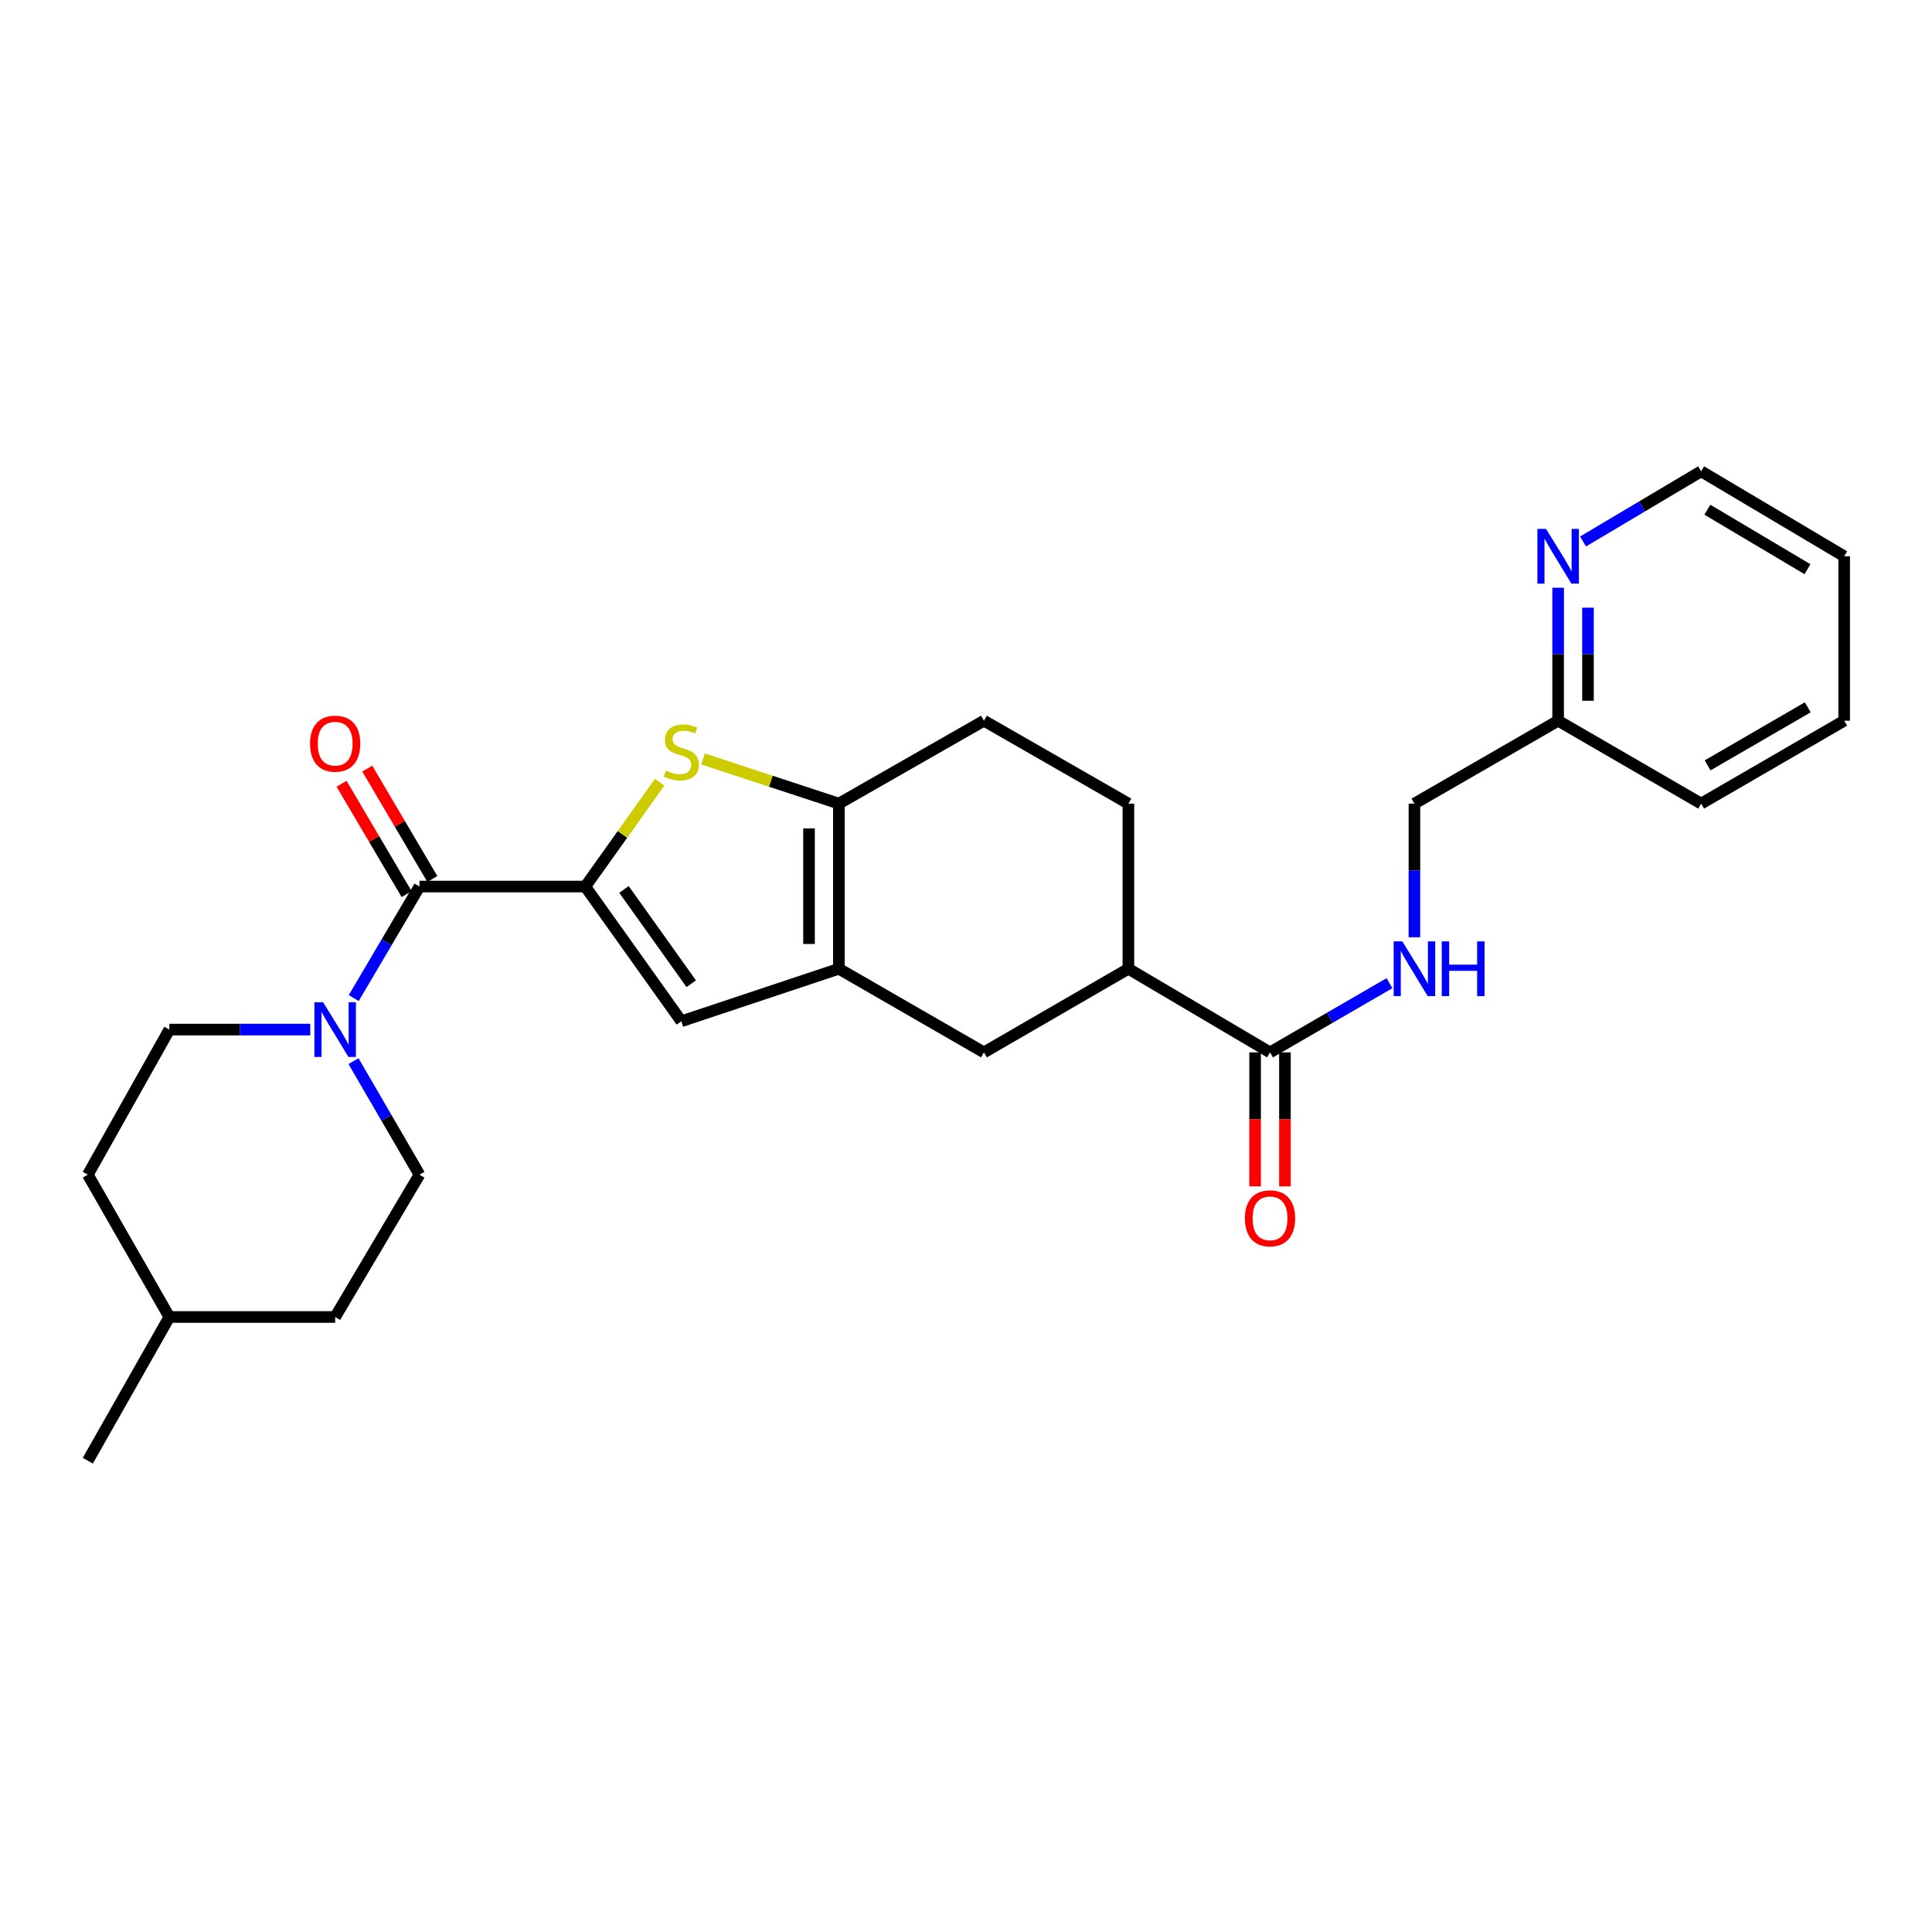 <?xml version='1.0' encoding='iso-8859-1'?>
<svg version='1.1' baseProfile='full'
              xmlns='http://www.w3.org/2000/svg'
                      xmlns:rdkit='http://www.rdkit.org/xml'
                      xmlns:xlink='http://www.w3.org/1999/xlink'
                  xml:space='preserve'
width='1000px' height='1000px' viewBox='0 0 1000 1000'>
<!-- END OF HEADER -->
<rect style='opacity:1.0;fill:#FFFFFF;stroke:none' width='1000' height='1000' x='0' y='0'> </rect>
<path class='bond-0' d='M 302.94,458.875 L 322.187,431.876' style='fill:none;fill-rule:evenodd;stroke:#000000;stroke-width:6px;stroke-linecap:butt;stroke-linejoin:miter;stroke-opacity:1' />
<path class='bond-0' d='M 322.187,431.876 L 341.435,404.878' style='fill:none;fill-rule:evenodd;stroke:#CCCC00;stroke-width:6px;stroke-linecap:butt;stroke-linejoin:miter;stroke-opacity:1' />
<path class='bond-2' d='M 302.94,458.875 L 217.12,458.875' style='fill:none;fill-rule:evenodd;stroke:#000000;stroke-width:6px;stroke-linecap:butt;stroke-linejoin:miter;stroke-opacity:1' />
<path class='bond-4' d='M 302.94,458.875 L 352.656,528.604' style='fill:none;fill-rule:evenodd;stroke:#000000;stroke-width:6px;stroke-linecap:butt;stroke-linejoin:miter;stroke-opacity:1' />
<path class='bond-4' d='M 322.975,460.366 L 357.776,509.177' style='fill:none;fill-rule:evenodd;stroke:#000000;stroke-width:6px;stroke-linecap:butt;stroke-linejoin:miter;stroke-opacity:1' />
<path class='bond-3' d='M 363.882,392.829 L 399.037,404.388' style='fill:none;fill-rule:evenodd;stroke:#CCCC00;stroke-width:6px;stroke-linecap:butt;stroke-linejoin:miter;stroke-opacity:1' />
<path class='bond-3' d='M 399.037,404.388 L 434.193,415.948' style='fill:none;fill-rule:evenodd;stroke:#000000;stroke-width:6px;stroke-linecap:butt;stroke-linejoin:miter;stroke-opacity:1' />
<path class='bond-1' d='M 434.193,501.425 L 352.656,528.604' style='fill:none;fill-rule:evenodd;stroke:#000000;stroke-width:6px;stroke-linecap:butt;stroke-linejoin:miter;stroke-opacity:1' />
<path class='bond-7' d='M 434.193,501.425 L 509.286,544.712' style='fill:none;fill-rule:evenodd;stroke:#000000;stroke-width:6px;stroke-linecap:butt;stroke-linejoin:miter;stroke-opacity:1' />
<path class='bond-27' d='M 434.193,501.425 L 434.193,415.948' style='fill:none;fill-rule:evenodd;stroke:#000000;stroke-width:6px;stroke-linecap:butt;stroke-linejoin:miter;stroke-opacity:1' />
<path class='bond-27' d='M 418.746,488.603 L 418.746,428.769' style='fill:none;fill-rule:evenodd;stroke:#000000;stroke-width:6px;stroke-linecap:butt;stroke-linejoin:miter;stroke-opacity:1' />
<path class='bond-5' d='M 217.12,458.875 L 200.107,487.739' style='fill:none;fill-rule:evenodd;stroke:#000000;stroke-width:6px;stroke-linecap:butt;stroke-linejoin:miter;stroke-opacity:1' />
<path class='bond-5' d='M 200.107,487.739 L 183.093,516.603' style='fill:none;fill-rule:evenodd;stroke:#0000FF;stroke-width:6px;stroke-linecap:butt;stroke-linejoin:miter;stroke-opacity:1' />
<path class='bond-10' d='M 223.774,454.953 L 206.938,426.393' style='fill:none;fill-rule:evenodd;stroke:#000000;stroke-width:6px;stroke-linecap:butt;stroke-linejoin:miter;stroke-opacity:1' />
<path class='bond-10' d='M 206.938,426.393 L 190.102,397.833' style='fill:none;fill-rule:evenodd;stroke:#FF0000;stroke-width:6px;stroke-linecap:butt;stroke-linejoin:miter;stroke-opacity:1' />
<path class='bond-10' d='M 210.466,462.797 L 193.63,434.237' style='fill:none;fill-rule:evenodd;stroke:#000000;stroke-width:6px;stroke-linecap:butt;stroke-linejoin:miter;stroke-opacity:1' />
<path class='bond-10' d='M 193.63,434.237 L 176.794,405.677' style='fill:none;fill-rule:evenodd;stroke:#FF0000;stroke-width:6px;stroke-linecap:butt;stroke-linejoin:miter;stroke-opacity:1' />
<path class='bond-11' d='M 434.193,415.948 L 509.286,373.038' style='fill:none;fill-rule:evenodd;stroke:#000000;stroke-width:6px;stroke-linecap:butt;stroke-linejoin:miter;stroke-opacity:1' />
<path class='bond-12' d='M 182.971,549.243 L 200.045,578.628' style='fill:none;fill-rule:evenodd;stroke:#0000FF;stroke-width:6px;stroke-linecap:butt;stroke-linejoin:miter;stroke-opacity:1' />
<path class='bond-12' d='M 200.045,578.628 L 217.12,608.013' style='fill:none;fill-rule:evenodd;stroke:#000000;stroke-width:6px;stroke-linecap:butt;stroke-linejoin:miter;stroke-opacity:1' />
<path class='bond-13' d='M 160.595,532.912 L 124.128,532.912' style='fill:none;fill-rule:evenodd;stroke:#0000FF;stroke-width:6px;stroke-linecap:butt;stroke-linejoin:miter;stroke-opacity:1' />
<path class='bond-13' d='M 124.128,532.912 L 87.661,532.912' style='fill:none;fill-rule:evenodd;stroke:#000000;stroke-width:6px;stroke-linecap:butt;stroke-linejoin:miter;stroke-opacity:1' />
<path class='bond-6' d='M 657.359,544.712 L 584.052,501.425' style='fill:none;fill-rule:evenodd;stroke:#000000;stroke-width:6px;stroke-linecap:butt;stroke-linejoin:miter;stroke-opacity:1' />
<path class='bond-9' d='M 657.359,544.712 L 688.28,526.804' style='fill:none;fill-rule:evenodd;stroke:#000000;stroke-width:6px;stroke-linecap:butt;stroke-linejoin:miter;stroke-opacity:1' />
<path class='bond-9' d='M 688.28,526.804 L 719.201,508.895' style='fill:none;fill-rule:evenodd;stroke:#0000FF;stroke-width:6px;stroke-linecap:butt;stroke-linejoin:miter;stroke-opacity:1' />
<path class='bond-15' d='M 649.636,544.712 L 649.636,579.385' style='fill:none;fill-rule:evenodd;stroke:#000000;stroke-width:6px;stroke-linecap:butt;stroke-linejoin:miter;stroke-opacity:1' />
<path class='bond-15' d='M 649.636,579.385 L 649.636,614.058' style='fill:none;fill-rule:evenodd;stroke:#FF0000;stroke-width:6px;stroke-linecap:butt;stroke-linejoin:miter;stroke-opacity:1' />
<path class='bond-15' d='M 665.083,544.712 L 665.083,579.385' style='fill:none;fill-rule:evenodd;stroke:#000000;stroke-width:6px;stroke-linecap:butt;stroke-linejoin:miter;stroke-opacity:1' />
<path class='bond-15' d='M 665.083,579.385 L 665.083,614.058' style='fill:none;fill-rule:evenodd;stroke:#FF0000;stroke-width:6px;stroke-linecap:butt;stroke-linejoin:miter;stroke-opacity:1' />
<path class='bond-8' d='M 509.286,544.712 L 584.052,501.425' style='fill:none;fill-rule:evenodd;stroke:#000000;stroke-width:6px;stroke-linecap:butt;stroke-linejoin:miter;stroke-opacity:1' />
<path class='bond-28' d='M 584.052,501.425 L 584.052,415.948' style='fill:none;fill-rule:evenodd;stroke:#000000;stroke-width:6px;stroke-linecap:butt;stroke-linejoin:miter;stroke-opacity:1' />
<path class='bond-17' d='M 732.1,485.128 L 732.1,450.538' style='fill:none;fill-rule:evenodd;stroke:#0000FF;stroke-width:6px;stroke-linecap:butt;stroke-linejoin:miter;stroke-opacity:1' />
<path class='bond-17' d='M 732.1,450.538 L 732.1,415.948' style='fill:none;fill-rule:evenodd;stroke:#000000;stroke-width:6px;stroke-linecap:butt;stroke-linejoin:miter;stroke-opacity:1' />
<path class='bond-16' d='M 509.286,373.038 L 584.052,415.948' style='fill:none;fill-rule:evenodd;stroke:#000000;stroke-width:6px;stroke-linecap:butt;stroke-linejoin:miter;stroke-opacity:1' />
<path class='bond-20' d='M 217.12,608.013 L 173.481,681.672' style='fill:none;fill-rule:evenodd;stroke:#000000;stroke-width:6px;stroke-linecap:butt;stroke-linejoin:miter;stroke-opacity:1' />
<path class='bond-19' d='M 87.661,532.912 L 45.455,608.013' style='fill:none;fill-rule:evenodd;stroke:#000000;stroke-width:6px;stroke-linecap:butt;stroke-linejoin:miter;stroke-opacity:1' />
<path class='bond-14' d='M 806.489,304.218 L 806.489,338.628' style='fill:none;fill-rule:evenodd;stroke:#0000FF;stroke-width:6px;stroke-linecap:butt;stroke-linejoin:miter;stroke-opacity:1' />
<path class='bond-14' d='M 806.489,338.628 L 806.489,373.038' style='fill:none;fill-rule:evenodd;stroke:#000000;stroke-width:6px;stroke-linecap:butt;stroke-linejoin:miter;stroke-opacity:1' />
<path class='bond-14' d='M 821.936,314.541 L 821.936,338.628' style='fill:none;fill-rule:evenodd;stroke:#0000FF;stroke-width:6px;stroke-linecap:butt;stroke-linejoin:miter;stroke-opacity:1' />
<path class='bond-14' d='M 821.936,338.628 L 821.936,362.715' style='fill:none;fill-rule:evenodd;stroke:#000000;stroke-width:6px;stroke-linecap:butt;stroke-linejoin:miter;stroke-opacity:1' />
<path class='bond-22' d='M 819.381,280.268 L 849.945,262.103' style='fill:none;fill-rule:evenodd;stroke:#0000FF;stroke-width:6px;stroke-linecap:butt;stroke-linejoin:miter;stroke-opacity:1' />
<path class='bond-22' d='M 849.945,262.103 L 880.509,243.939' style='fill:none;fill-rule:evenodd;stroke:#000000;stroke-width:6px;stroke-linecap:butt;stroke-linejoin:miter;stroke-opacity:1' />
<path class='bond-18' d='M 732.1,415.948 L 806.489,373.038' style='fill:none;fill-rule:evenodd;stroke:#000000;stroke-width:6px;stroke-linecap:butt;stroke-linejoin:miter;stroke-opacity:1' />
<path class='bond-23' d='M 806.489,373.038 L 880.509,415.948' style='fill:none;fill-rule:evenodd;stroke:#000000;stroke-width:6px;stroke-linecap:butt;stroke-linejoin:miter;stroke-opacity:1' />
<path class='bond-21' d='M 45.455,608.013 L 87.661,681.672' style='fill:none;fill-rule:evenodd;stroke:#000000;stroke-width:6px;stroke-linecap:butt;stroke-linejoin:miter;stroke-opacity:1' />
<path class='bond-29' d='M 173.481,681.672 L 87.661,681.672' style='fill:none;fill-rule:evenodd;stroke:#000000;stroke-width:6px;stroke-linecap:butt;stroke-linejoin:miter;stroke-opacity:1' />
<path class='bond-24' d='M 87.661,681.672 L 45.455,756.061' style='fill:none;fill-rule:evenodd;stroke:#000000;stroke-width:6px;stroke-linecap:butt;stroke-linejoin:miter;stroke-opacity:1' />
<path class='bond-30' d='M 880.509,243.939 L 954.545,287.93' style='fill:none;fill-rule:evenodd;stroke:#000000;stroke-width:6px;stroke-linecap:butt;stroke-linejoin:miter;stroke-opacity:1' />
<path class='bond-30' d='M 883.723,263.818 L 935.549,294.612' style='fill:none;fill-rule:evenodd;stroke:#000000;stroke-width:6px;stroke-linecap:butt;stroke-linejoin:miter;stroke-opacity:1' />
<path class='bond-26' d='M 880.509,415.948 L 954.545,373.038' style='fill:none;fill-rule:evenodd;stroke:#000000;stroke-width:6px;stroke-linecap:butt;stroke-linejoin:miter;stroke-opacity:1' />
<path class='bond-26' d='M 883.868,396.146 L 935.694,366.109' style='fill:none;fill-rule:evenodd;stroke:#000000;stroke-width:6px;stroke-linecap:butt;stroke-linejoin:miter;stroke-opacity:1' />
<path class='bond-25' d='M 954.545,287.93 L 954.545,373.038' style='fill:none;fill-rule:evenodd;stroke:#000000;stroke-width:6px;stroke-linecap:butt;stroke-linejoin:miter;stroke-opacity:1' />
<path  class='atom-1' d='M 344.656 398.858
Q 344.976 398.978, 346.296 399.538
Q 347.616 400.098, 349.056 400.458
Q 350.536 400.778, 351.976 400.778
Q 354.656 400.778, 356.216 399.498
Q 357.776 398.178, 357.776 395.898
Q 357.776 394.338, 356.976 393.378
Q 356.216 392.418, 355.016 391.898
Q 353.816 391.378, 351.816 390.778
Q 349.296 390.018, 347.776 389.298
Q 346.296 388.578, 345.216 387.058
Q 344.176 385.538, 344.176 382.978
Q 344.176 379.418, 346.576 377.218
Q 349.016 375.018, 353.816 375.018
Q 357.096 375.018, 360.816 376.578
L 359.896 379.658
Q 356.496 378.258, 353.936 378.258
Q 351.176 378.258, 349.656 379.418
Q 348.136 380.538, 348.176 382.498
Q 348.176 384.018, 348.936 384.938
Q 349.736 385.858, 350.856 386.378
Q 352.016 386.898, 353.936 387.498
Q 356.496 388.298, 358.016 389.098
Q 359.536 389.898, 360.616 391.538
Q 361.736 393.138, 361.736 395.898
Q 361.736 399.818, 359.096 401.938
Q 356.496 404.018, 352.136 404.018
Q 349.616 404.018, 347.696 403.458
Q 345.816 402.938, 343.576 402.018
L 344.656 398.858
' fill='#CCCC00'/>
<path  class='atom-6' d='M 167.221 518.752
L 176.501 533.752
Q 177.421 535.232, 178.901 537.912
Q 180.381 540.592, 180.461 540.752
L 180.461 518.752
L 184.221 518.752
L 184.221 547.072
L 180.341 547.072
L 170.381 530.672
Q 169.221 528.752, 167.981 526.552
Q 166.781 524.352, 166.421 523.672
L 166.421 547.072
L 162.741 547.072
L 162.741 518.752
L 167.221 518.752
' fill='#0000FF'/>
<path  class='atom-10' d='M 725.84 487.265
L 735.12 502.265
Q 736.04 503.745, 737.52 506.425
Q 739 509.105, 739.08 509.265
L 739.08 487.265
L 742.84 487.265
L 742.84 515.585
L 738.96 515.585
L 729 499.185
Q 727.84 497.265, 726.6 495.065
Q 725.4 492.865, 725.04 492.185
L 725.04 515.585
L 721.36 515.585
L 721.36 487.265
L 725.84 487.265
' fill='#0000FF'/>
<path  class='atom-10' d='M 746.24 487.265
L 750.08 487.265
L 750.08 499.305
L 764.56 499.305
L 764.56 487.265
L 768.4 487.265
L 768.4 515.585
L 764.56 515.585
L 764.56 502.505
L 750.08 502.505
L 750.08 515.585
L 746.24 515.585
L 746.24 487.265
' fill='#0000FF'/>
<path  class='atom-11' d='M 160.481 384.927
Q 160.481 378.127, 163.841 374.327
Q 167.201 370.527, 173.481 370.527
Q 179.761 370.527, 183.121 374.327
Q 186.481 378.127, 186.481 384.927
Q 186.481 391.807, 183.081 395.727
Q 179.681 399.607, 173.481 399.607
Q 167.241 399.607, 163.841 395.727
Q 160.481 391.847, 160.481 384.927
M 173.481 396.407
Q 177.801 396.407, 180.121 393.527
Q 182.481 390.607, 182.481 384.927
Q 182.481 379.367, 180.121 376.567
Q 177.801 373.727, 173.481 373.727
Q 169.161 373.727, 166.801 376.527
Q 164.481 379.327, 164.481 384.927
Q 164.481 390.647, 166.801 393.527
Q 169.161 396.407, 173.481 396.407
' fill='#FF0000'/>
<path  class='atom-15' d='M 800.229 273.77
L 809.509 288.77
Q 810.429 290.25, 811.909 292.93
Q 813.389 295.61, 813.469 295.77
L 813.469 273.77
L 817.229 273.77
L 817.229 302.09
L 813.349 302.09
L 803.389 285.69
Q 802.229 283.77, 800.989 281.57
Q 799.789 279.37, 799.429 278.69
L 799.429 302.09
L 795.749 302.09
L 795.749 273.77
L 800.229 273.77
' fill='#0000FF'/>
<path  class='atom-16' d='M 644.359 630.604
Q 644.359 623.804, 647.719 620.004
Q 651.079 616.204, 657.359 616.204
Q 663.639 616.204, 666.999 620.004
Q 670.359 623.804, 670.359 630.604
Q 670.359 637.484, 666.959 641.404
Q 663.559 645.284, 657.359 645.284
Q 651.119 645.284, 647.719 641.404
Q 644.359 637.524, 644.359 630.604
M 657.359 642.084
Q 661.679 642.084, 663.999 639.204
Q 666.359 636.284, 666.359 630.604
Q 666.359 625.044, 663.999 622.244
Q 661.679 619.404, 657.359 619.404
Q 653.039 619.404, 650.679 622.204
Q 648.359 625.004, 648.359 630.604
Q 648.359 636.324, 650.679 639.204
Q 653.039 642.084, 657.359 642.084
' fill='#FF0000'/>
</svg>
